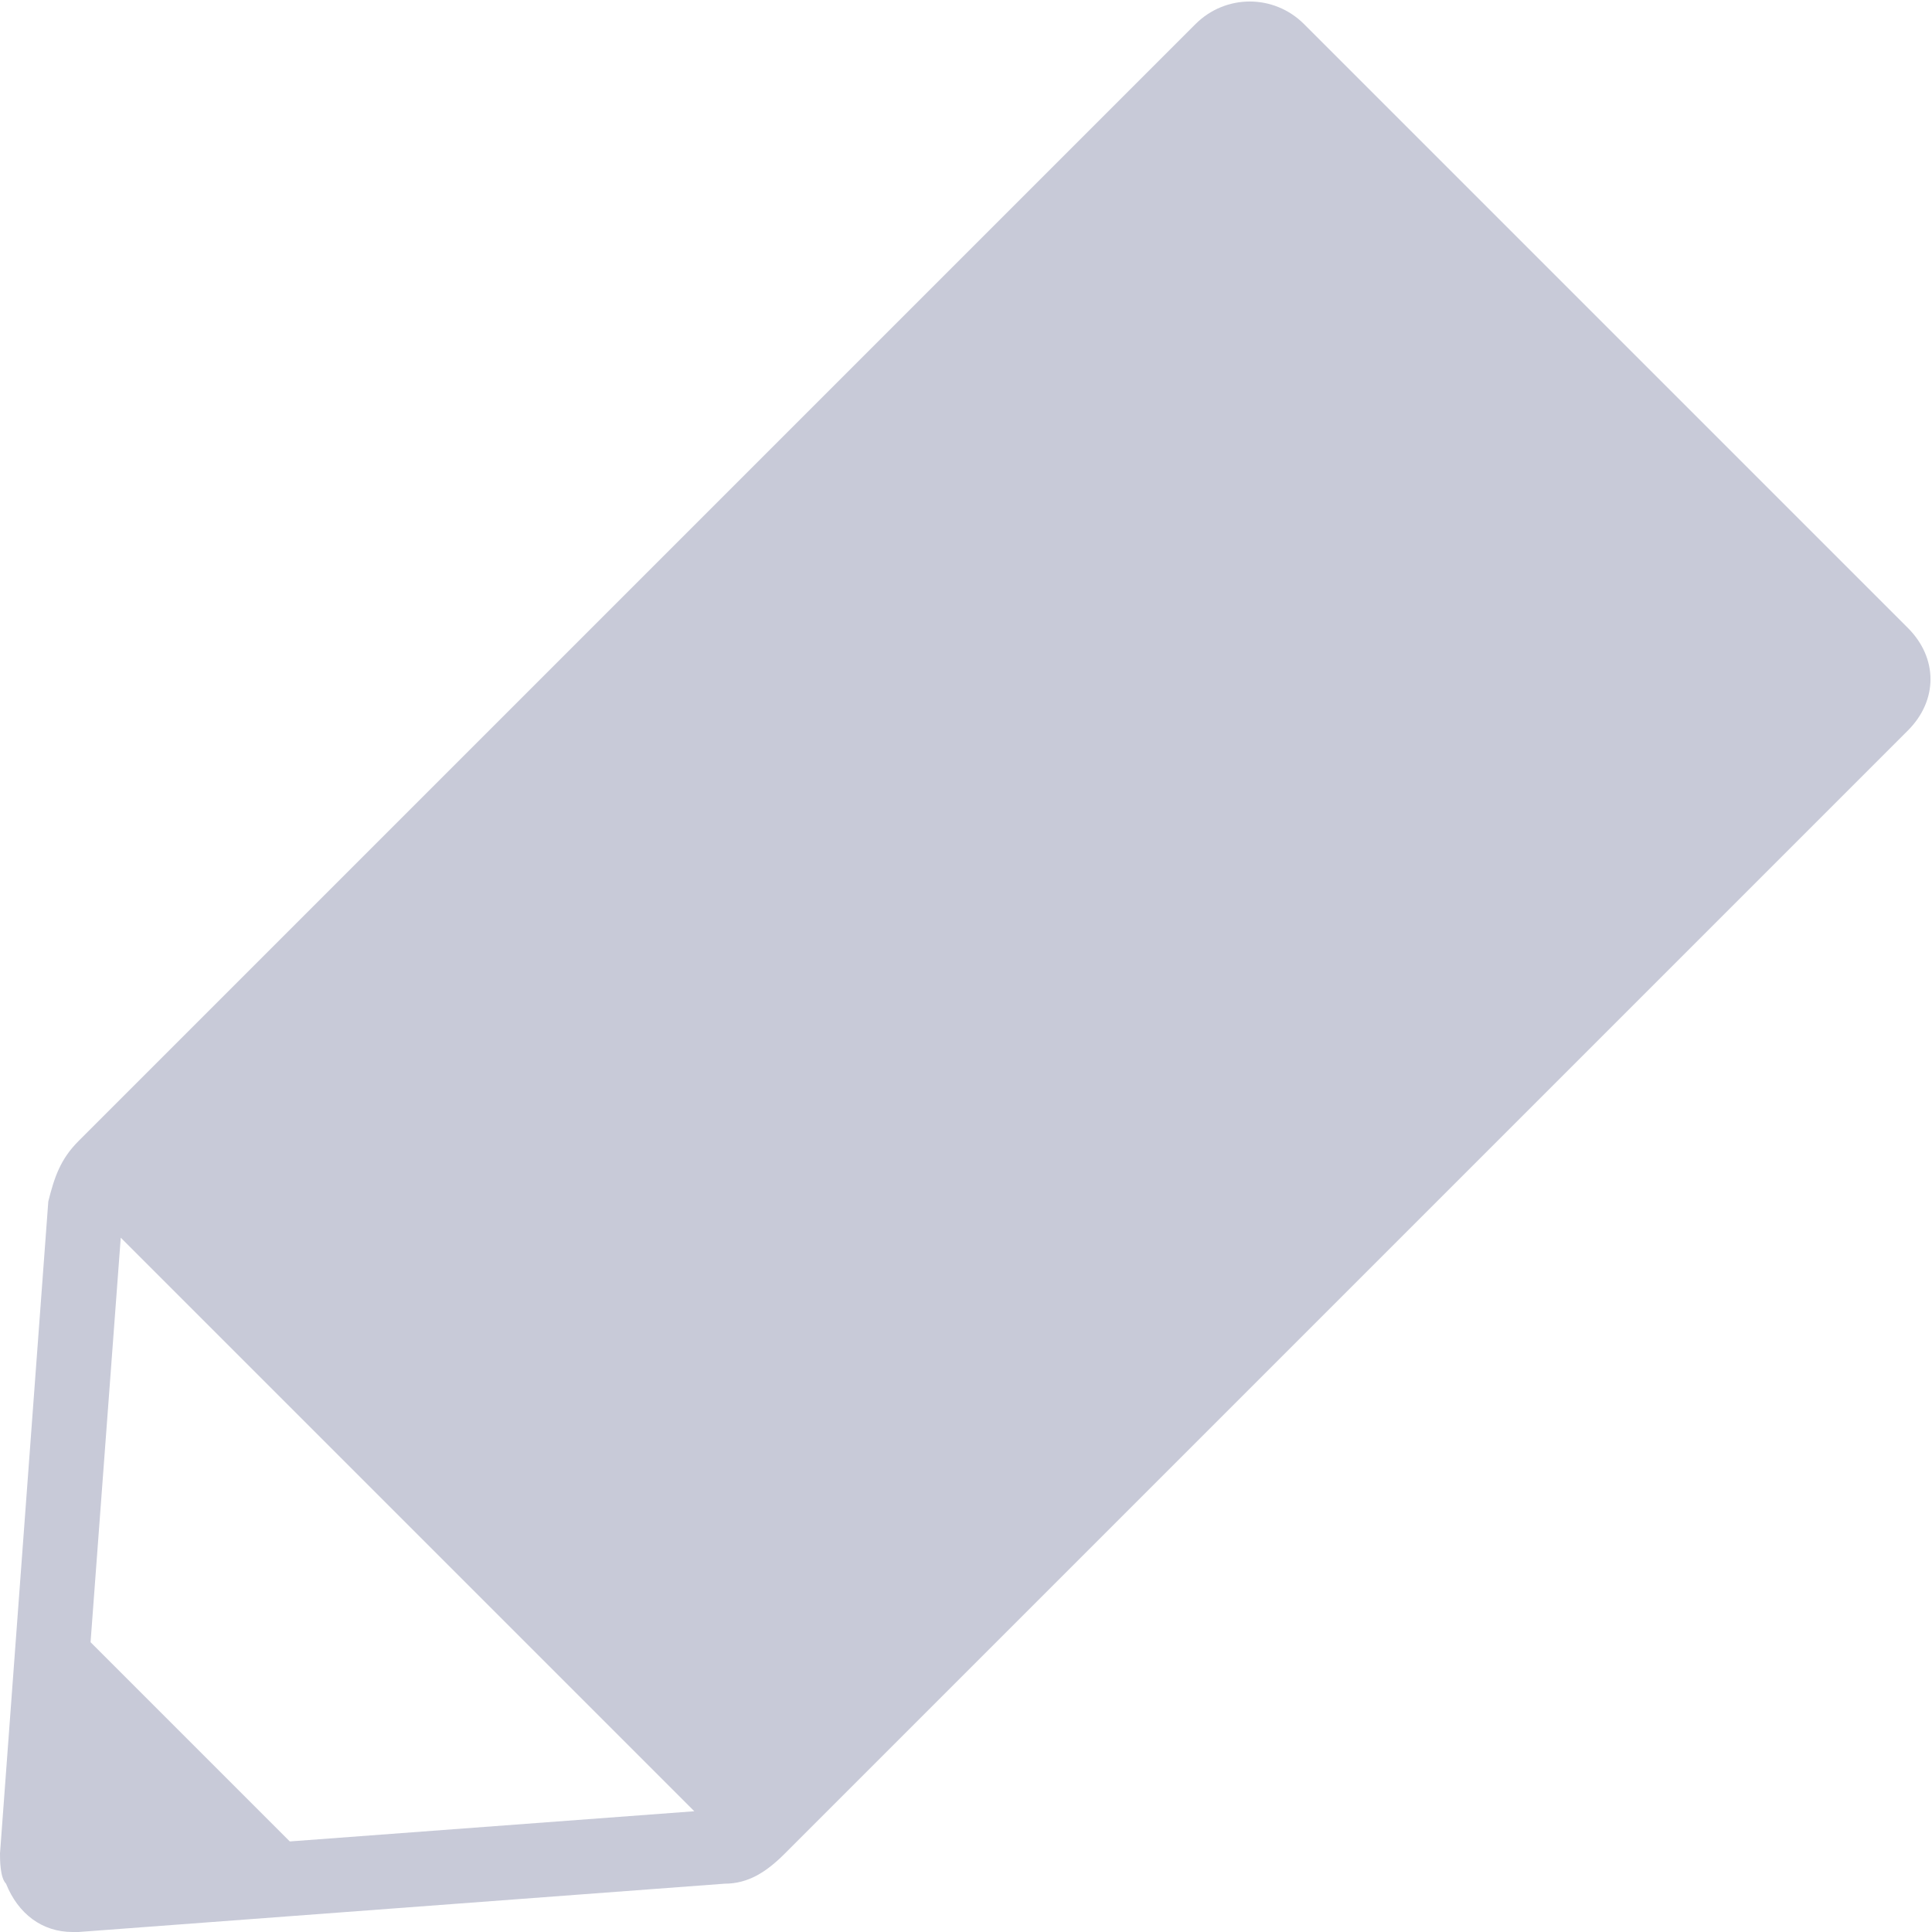 <svg width="16" height="16" viewBox="0 0 16 16" fill="none" xmlns="http://www.w3.org/2000/svg">
<path d="M15.8 5.2L10.8 0.2C10.55 -0.05 10.15 -0.05 9.9 0.2L0.65 9.45C0.5 9.6 0.45 9.75 0.4 9.95L0 15.35C0 15.4 1.8999e-07 15.55 0.05 15.6C0.15 15.85 0.35 16 0.6 16H0.65L6 15.6C6.2 15.6 6.35 15.5 6.5 15.35L15.8 6.05C16.05 5.8 16.05 5.45 15.8 5.2ZM2.4 15.25L0.75 13.6L1 10.25L5.75 15L2.4 15.25Z" fill="#C8CAD8"/>
</svg>
